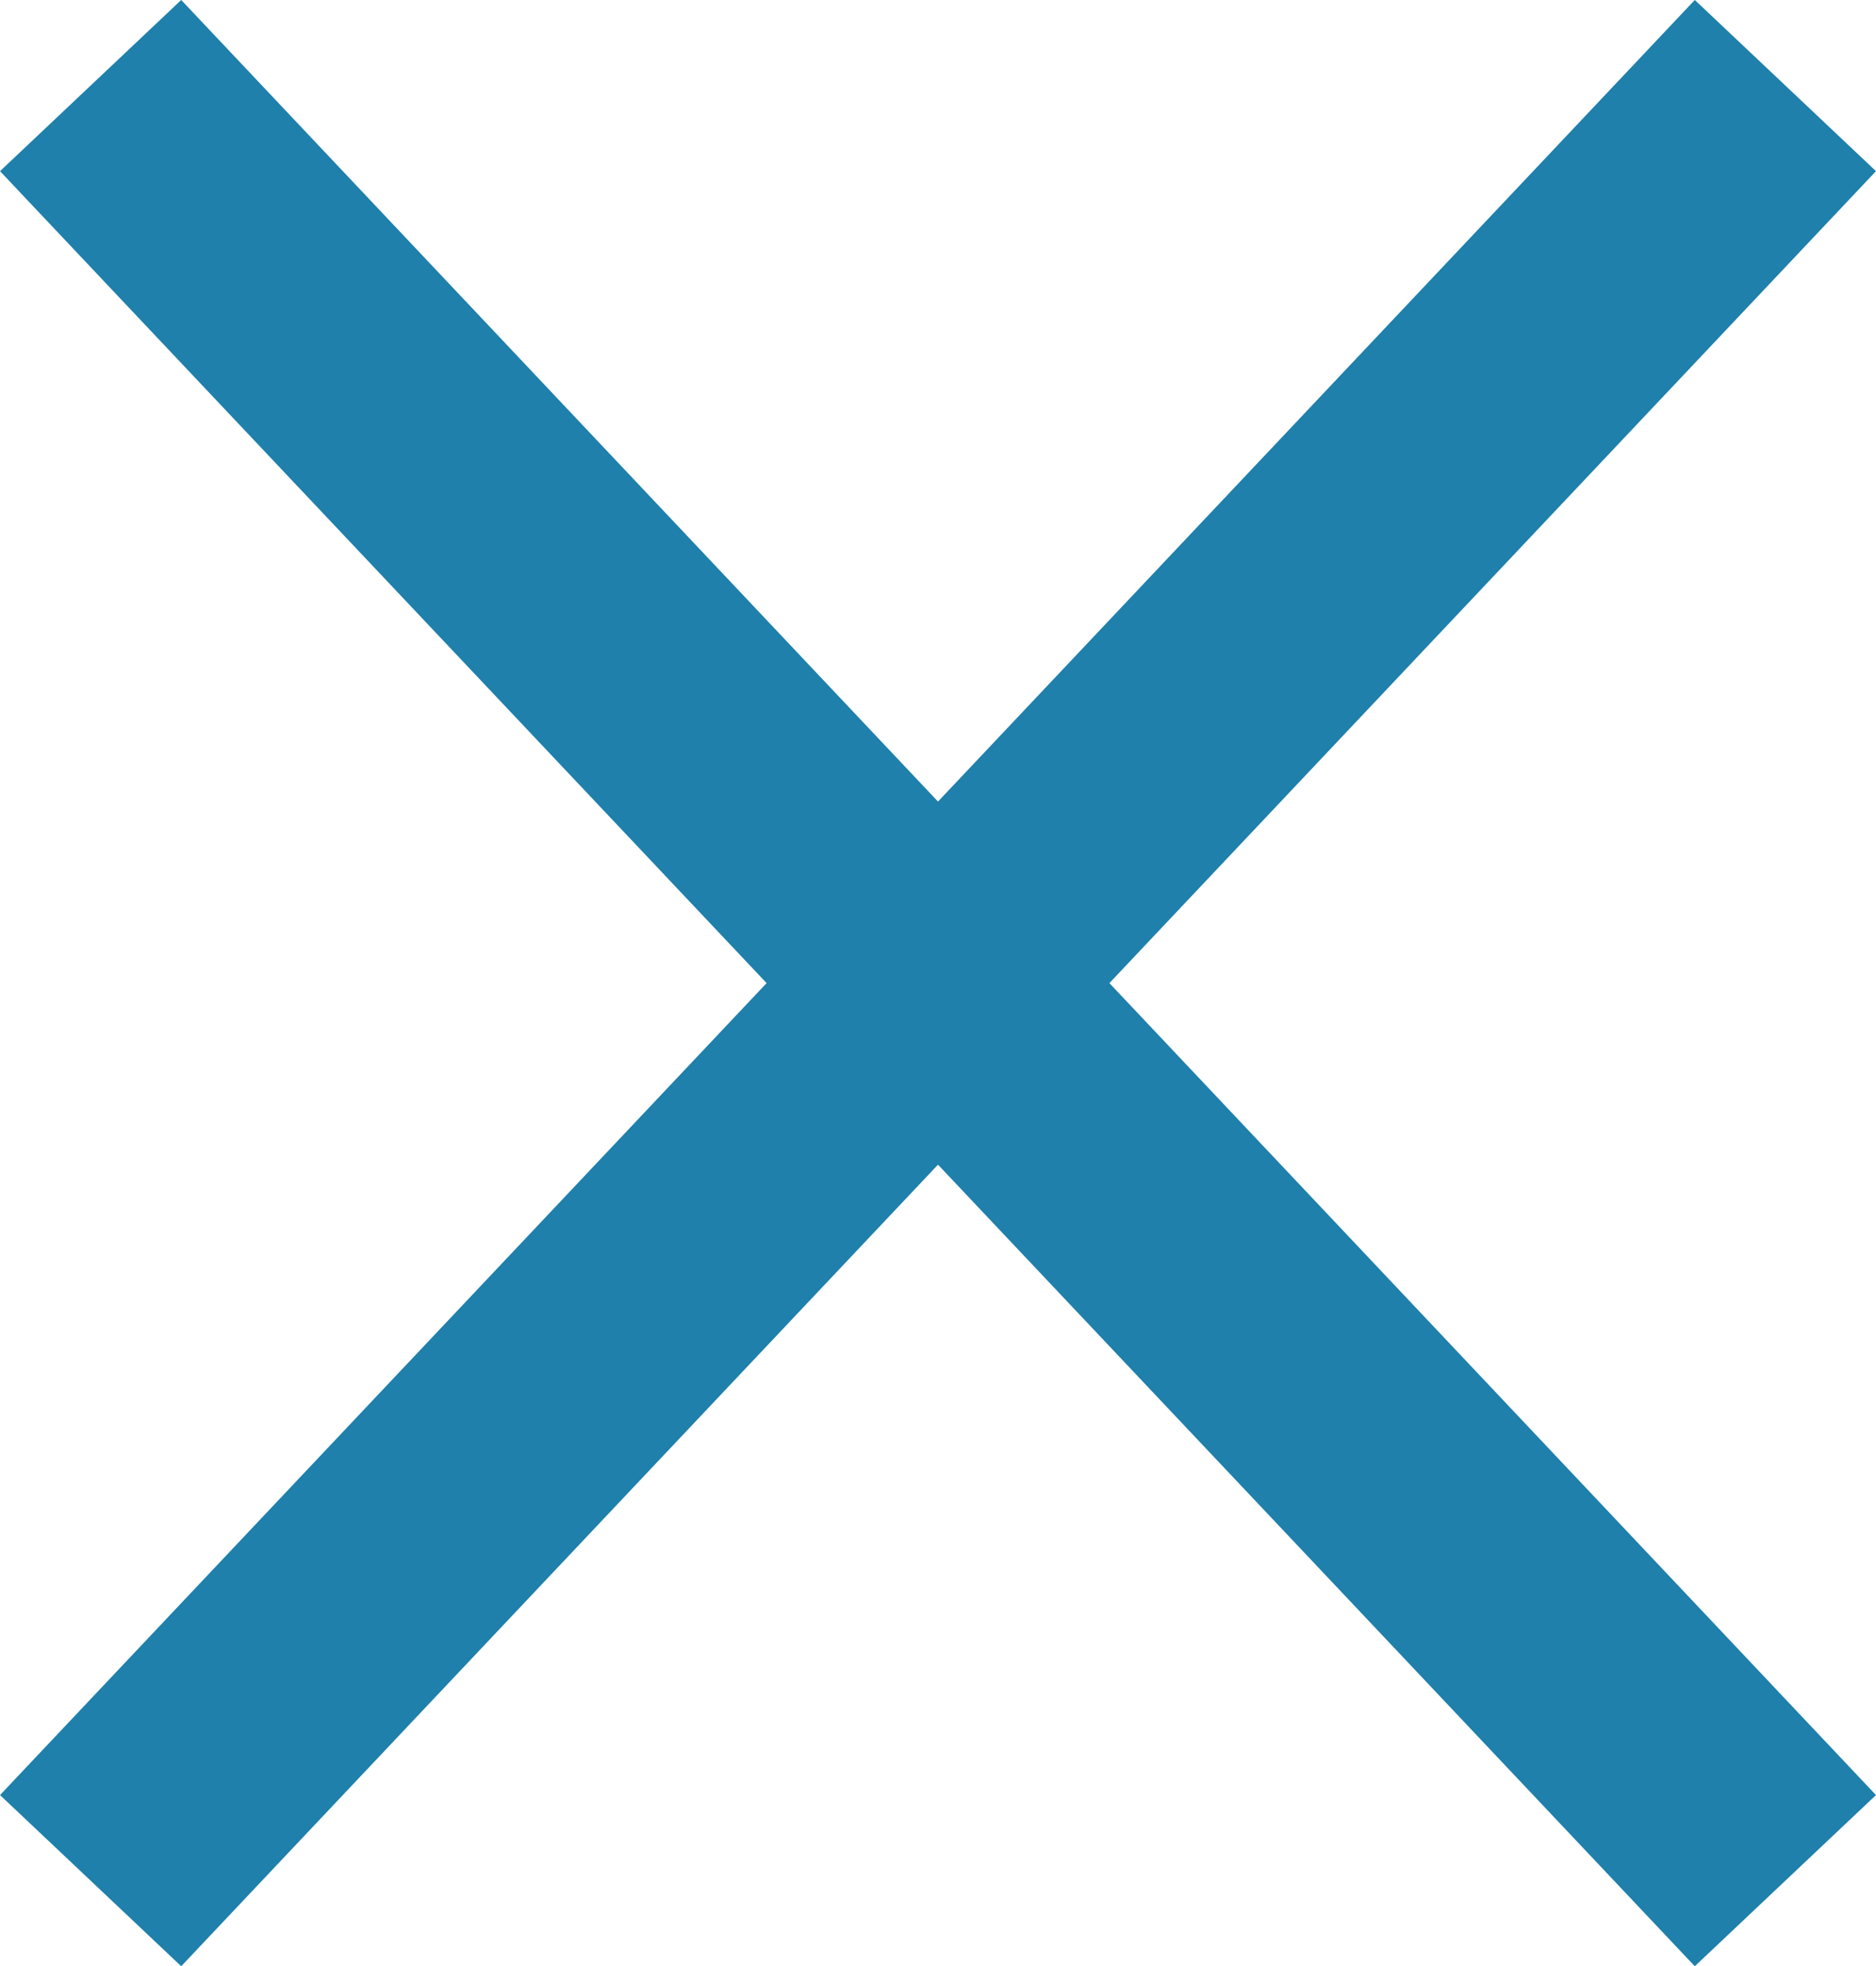<svg xmlns="http://www.w3.org/2000/svg" width="18.818" height="19.717" viewBox="0 0 18.818 19.717">
  <g id="Group_405" data-name="Group 405" transform="translate(-646.591 -2060.642)">
    <line id="Line_57" data-name="Line 57" y1="18" x2="17" transform="translate(647.5 2061.5)" fill="none" stroke="#1e80ab" stroke-width="2.5"/>
    <line id="Line_58" data-name="Line 58" x1="17" y1="18" transform="translate(647.5 2061.5)" fill="none" stroke="#1e80ab" stroke-width="2.5"/>
  </g>
</svg>
